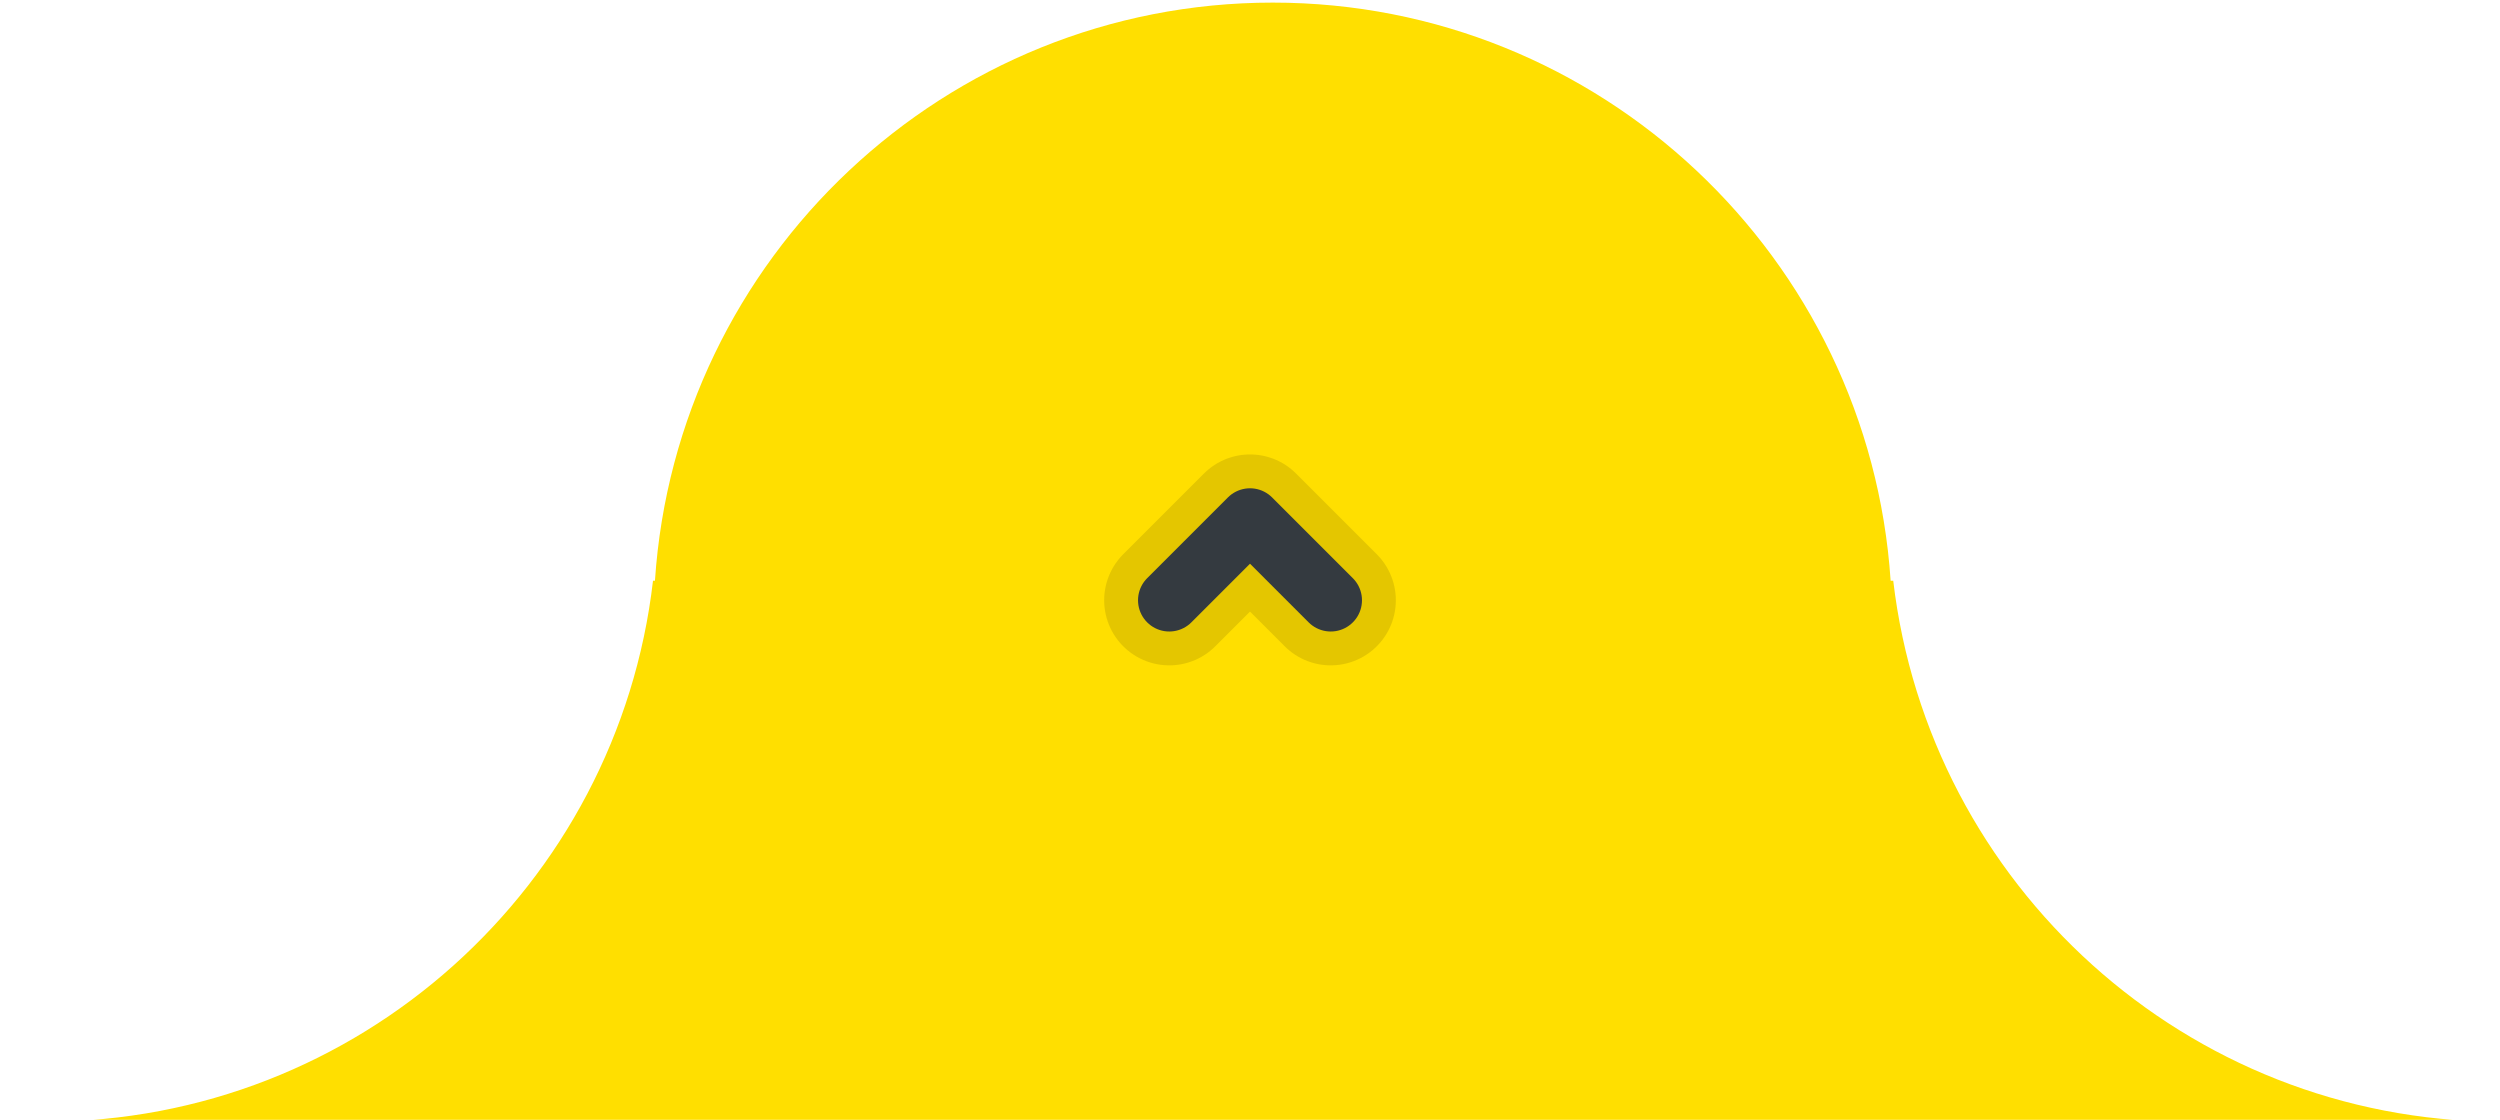 <svg xmlns="http://www.w3.org/2000/svg" xmlns:xlink="http://www.w3.org/1999/xlink" id="Layer_1" x="0px" y="0px" viewBox="0 0 384 172" style="enable-background:new 0 0 384 172;" xml:space="preserve"><style type="text/css">	.st0{fill-rule:evenodd;clip-rule:evenodd;fill:#FFDF00;}			.st1{opacity:0.2;fill:none;stroke:#7A6801;stroke-width:20;stroke-linecap:round;stroke-linejoin:round;stroke-miterlimit:10;enable-background:new    ;}	.st2{fill:none;stroke:#343A40;stroke-width:9.6;stroke-linecap:round;stroke-linejoin:round;stroke-miterlimit:10;}</style><path class="st0" d="M-0.2,182.7v-10.7c2.4,0.2,4.7,0.3,7.1,0.3c48.2,0,88-36.3,93.4-83.1h0.3c3.3-49.6,44.6-88.8,94.9-88.8 s91.6,39.2,94.9,88.8h0.4c5.5,46.7,45,82.9,93,83.1v10.4H-0.2z"></path><path class="st1" d="M204.4,92.2L192,79.8l-12.4,12.4"></path><path id="Shape_1_copy" class="st2" d="M204.4,92.2L192,79.8l-12.4,12.4"></path></svg>